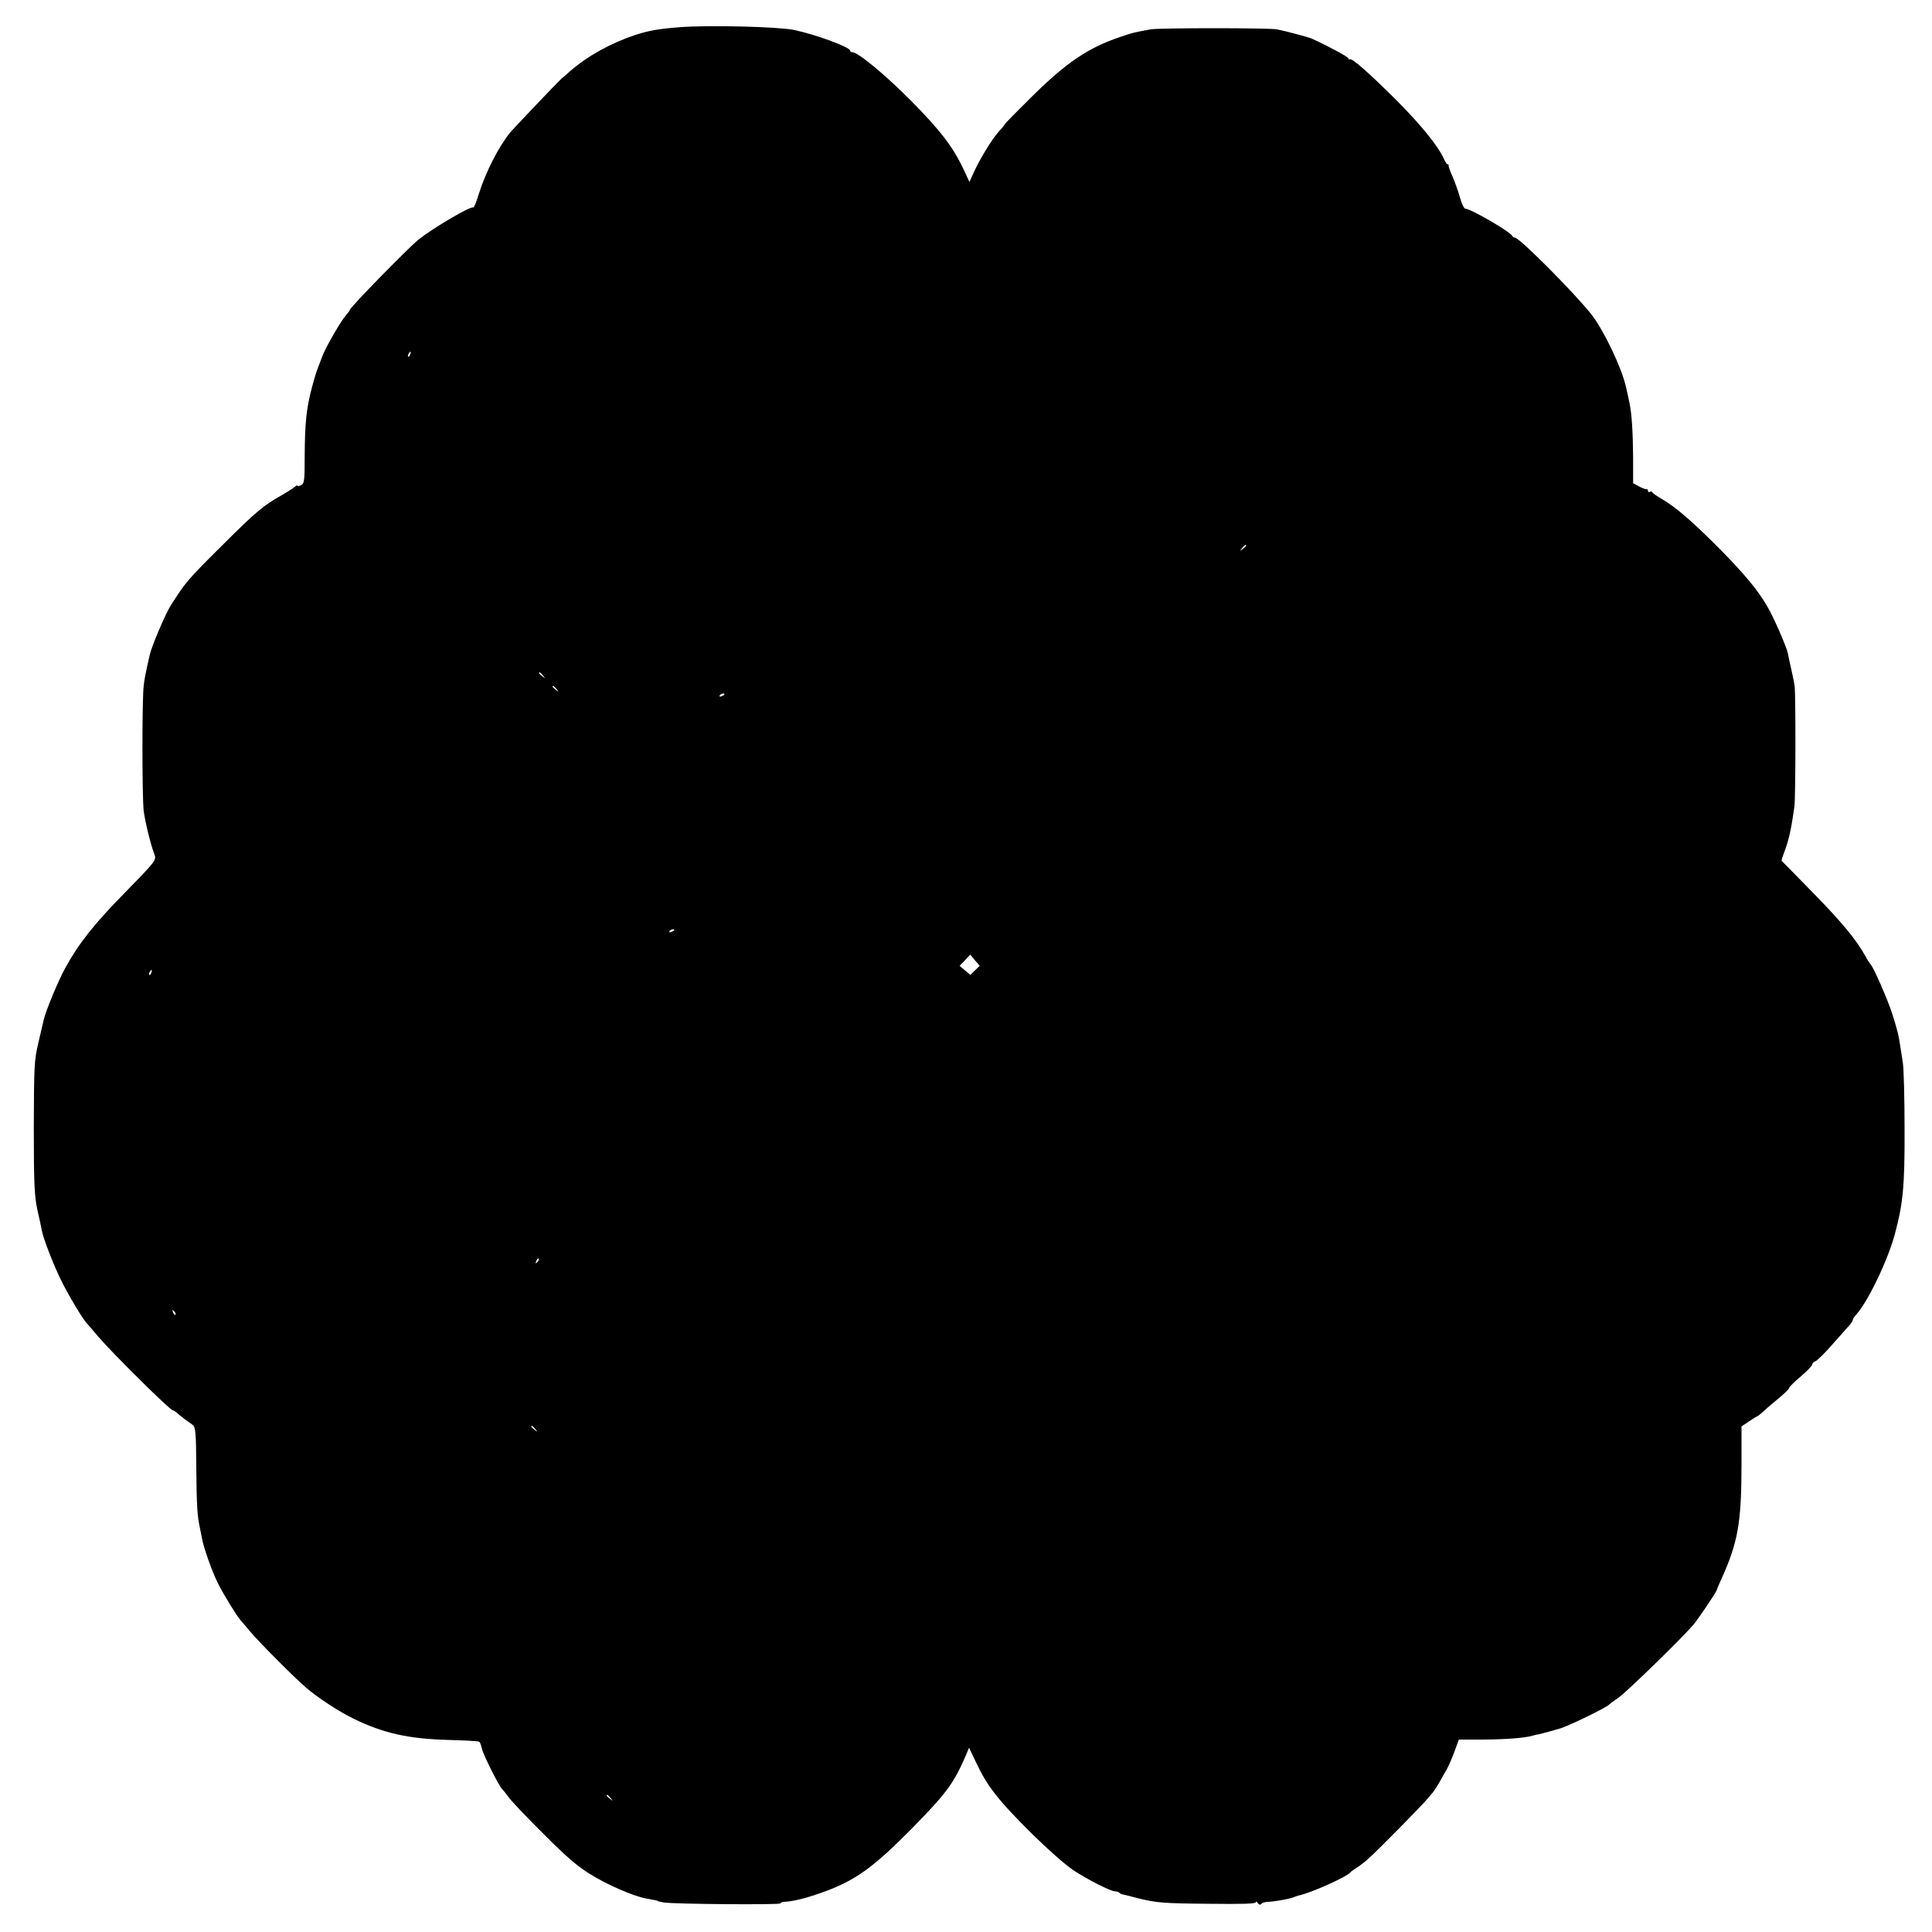 <?xml version="1.0" standalone="no"?>
<!DOCTYPE svg PUBLIC "-//W3C//DTD SVG 20010904//EN"
 "http://www.w3.org/TR/2001/REC-SVG-20010904/DTD/svg10.dtd">
<svg version="1.0" xmlns="http://www.w3.org/2000/svg"
 width="1000pt" height="1000pt" viewBox="0 0 1000 1000"
 preserveAspectRatio="xMidYMid meet">
<g transform="translate(0,1000) scale(0.1,-0.1)"
fill="#000000" stroke="none">
<path d="M3515 9859 c-111 -9 -155 -17 -227 -40 -124 -41 -246 -108 -338 -188
-19 -17 -39 -35 -45 -39 -15 -13 -248 -258 -263 -276 -62 -76 -129 -209 -163
-318 -13 -42 -26 -75 -30 -72 -14 8 -211 -108 -285 -168 -60 -50 -354 -351
-354 -363 0 -3 -10 -16 -21 -29 -25 -28 -99 -157 -117 -201 -39 -101 -34 -86
-56 -165 -30 -111 -38 -184 -39 -368 0 -119 -2 -134 -18 -143 -11 -5 -19 -7
-19 -3 0 4 -8 0 -17 -8 -10 -8 -40 -27 -68 -43 -90 -50 -135 -88 -298 -251
-186 -184 -197 -198 -274 -319 -28 -45 -99 -212 -108 -255 -2 -8 -8 -36 -14
-62 -6 -26 -14 -68 -17 -95 -9 -62 -9 -582 0 -652 7 -54 36 -175 56 -225 10
-28 5 -34 -152 -195 -162 -164 -241 -265 -310 -391 -37 -67 -103 -226 -112
-270 -3 -14 -16 -68 -28 -120 -21 -88 -22 -119 -23 -435 0 -294 3 -352 18
-425 11 -47 21 -95 23 -107 8 -43 56 -168 97 -253 34 -72 118 -213 137 -230 3
-3 29 -33 58 -68 77 -89 372 -382 387 -382 3 0 12 -6 20 -12 7 -7 24 -21 39
-32 14 -10 33 -24 43 -31 15 -11 18 -37 19 -226 2 -199 5 -244 19 -309 3 -14
8 -38 11 -55 8 -47 54 -175 82 -230 26 -53 99 -172 117 -191 5 -6 28 -33 50
-59 46 -55 228 -238 289 -290 60 -52 169 -123 244 -160 158 -77 285 -105 495
-111 81 -2 152 -6 157 -9 5 -3 11 -20 15 -38 6 -29 89 -195 104 -207 3 -3 20
-23 36 -45 16 -22 98 -108 182 -191 113 -114 173 -165 240 -206 87 -54 219
-111 284 -124 46 -8 64 -12 64 -14 0 -1 14 -4 30 -7 50 -9 605 -13 605 -5 0 4
8 8 18 8 45 2 111 18 190 46 175 61 270 129 473 335 175 178 216 233 276 372
l19 45 33 -70 c60 -129 116 -201 299 -382 74 -73 167 -155 206 -181 73 -49
196 -111 219 -111 8 0 17 -3 21 -7 3 -4 12 -8 19 -9 7 -1 39 -9 72 -18 101
-25 132 -28 378 -30 166 -2 237 0 237 8 0 6 5 4 10 -4 6 -9 13 -11 18 -5 4 6
18 10 32 11 36 1 109 14 134 23 11 5 24 9 28 10 63 13 247 95 268 120 3 4 18
15 34 25 16 10 42 30 58 45 42 36 283 281 307 311 12 14 25 30 31 37 5 6 19
28 30 47 11 20 28 51 39 69 10 18 28 60 40 93 l22 60 127 0 c118 1 213 8 254
20 9 3 25 6 35 8 15 3 95 25 113 31 62 22 239 109 250 123 3 4 24 19 46 34 38
25 321 300 387 376 26 30 120 170 123 182 0 3 11 28 23 55 87 192 105 293 105
601 l0 191 36 24 c19 13 39 26 45 28 5 2 20 14 34 27 13 13 48 42 77 66 29 24
54 48 54 53 1 6 28 33 60 60 33 28 59 55 60 62 0 6 8 15 18 18 9 4 49 43 87
87 39 44 78 88 88 99 9 10 17 23 17 27 0 5 8 17 18 28 60 66 163 280 199 414
43 159 52 247 51 545 0 160 -4 315 -9 345 -5 30 -11 71 -14 90 -9 57 -12 71
-40 160 -24 76 -99 247 -114 260 -3 3 -15 21 -25 40 -47 85 -122 176 -271 328
-88 90 -161 165 -163 166 -2 2 4 21 12 42 25 64 38 125 54 241 6 46 7 562 1
623 -1 8 -8 44 -16 80 -8 36 -17 75 -19 88 -6 32 -75 191 -107 244 -48 83
-117 166 -244 295 -142 143 -229 218 -301 260 -26 15 -49 31 -50 35 -2 5 -8 6
-13 2 -5 -3 -9 0 -9 5 0 6 -3 10 -7 9 -5 -1 -22 5 -39 14 l-31 17 0 133 c-1
128 -7 225 -18 278 -5 24 -10 49 -19 88 -23 100 -113 288 -176 371 -85 109
-375 401 -399 401 -5 0 -11 4 -13 8 -8 21 -216 142 -244 142 -6 0 -19 27 -28
60 -9 33 -27 81 -38 107 -12 27 -21 51 -20 56 1 4 -1 7 -6 7 -4 0 -13 15 -21
33 -27 60 -117 172 -242 297 -142 142 -233 222 -243 213 -3 -3 -6 -2 -6 4 0 8
-106 65 -190 103 -15 7 -130 38 -180 48 -39 8 -610 8 -655 0 -83 -15 -99 -19
-159 -40 -165 -56 -277 -132 -456 -309 -77 -76 -140 -140 -140 -143 0 -3 -14
-20 -31 -38 -34 -37 -100 -145 -131 -215 l-20 -45 -29 62 c-56 120 -121 204
-273 358 -135 136 -275 252 -305 252 -6 0 -11 3 -11 8 0 18 -176 83 -290 107
-84 17 -444 26 -595 14z m-1392 -1694 c-3 -9 -8 -14 -10 -11 -3 3 -2 9 2 15 9
16 15 13 8 -4z m4327 -989 c0 -2 -8 -10 -17 -17 -16 -13 -17 -12 -4 4 13 16
21 21 21 13z m-3639 -673 c13 -16 12 -17 -3 -4 -10 7 -18 15 -18 17 0 8 8 3
21 -13z m70 -70 c13 -16 12 -17 -3 -4 -10 7 -18 15 -18 17 0 8 8 3 21 -13z
m869 -27 c0 -2 -7 -7 -16 -10 -8 -3 -12 -2 -9 4 6 10 25 14 25 6z m-260 -1220
c0 -2 -7 -7 -16 -10 -8 -3 -12 -2 -9 4 6 10 25 14 25 6z m1557 -208 l-24 -24
-28 23 -28 24 28 29 27 29 24 -29 25 -29 -24 -23z m-4264 -13 c-3 -9 -8 -14
-10 -11 -3 3 -2 9 2 15 9 16 15 13 8 -4z m1998 -1498 c-10 -9 -11 -8 -5 6 3
10 9 15 12 12 3 -3 0 -11 -7 -18z m-1873 -272 c-3 -3 -9 2 -12 12 -6 14 -5 15
5 6 7 -7 10 -15 7 -18z m1863 -592 c13 -16 12 -17 -3 -4 -10 7 -18 15 -18 17
0 8 8 3 21 -13z m390 -1910 c13 -16 12 -17 -3 -4 -10 7 -18 15 -18 17 0 8 8 3
21 -13z"/>
</g>
</svg>
